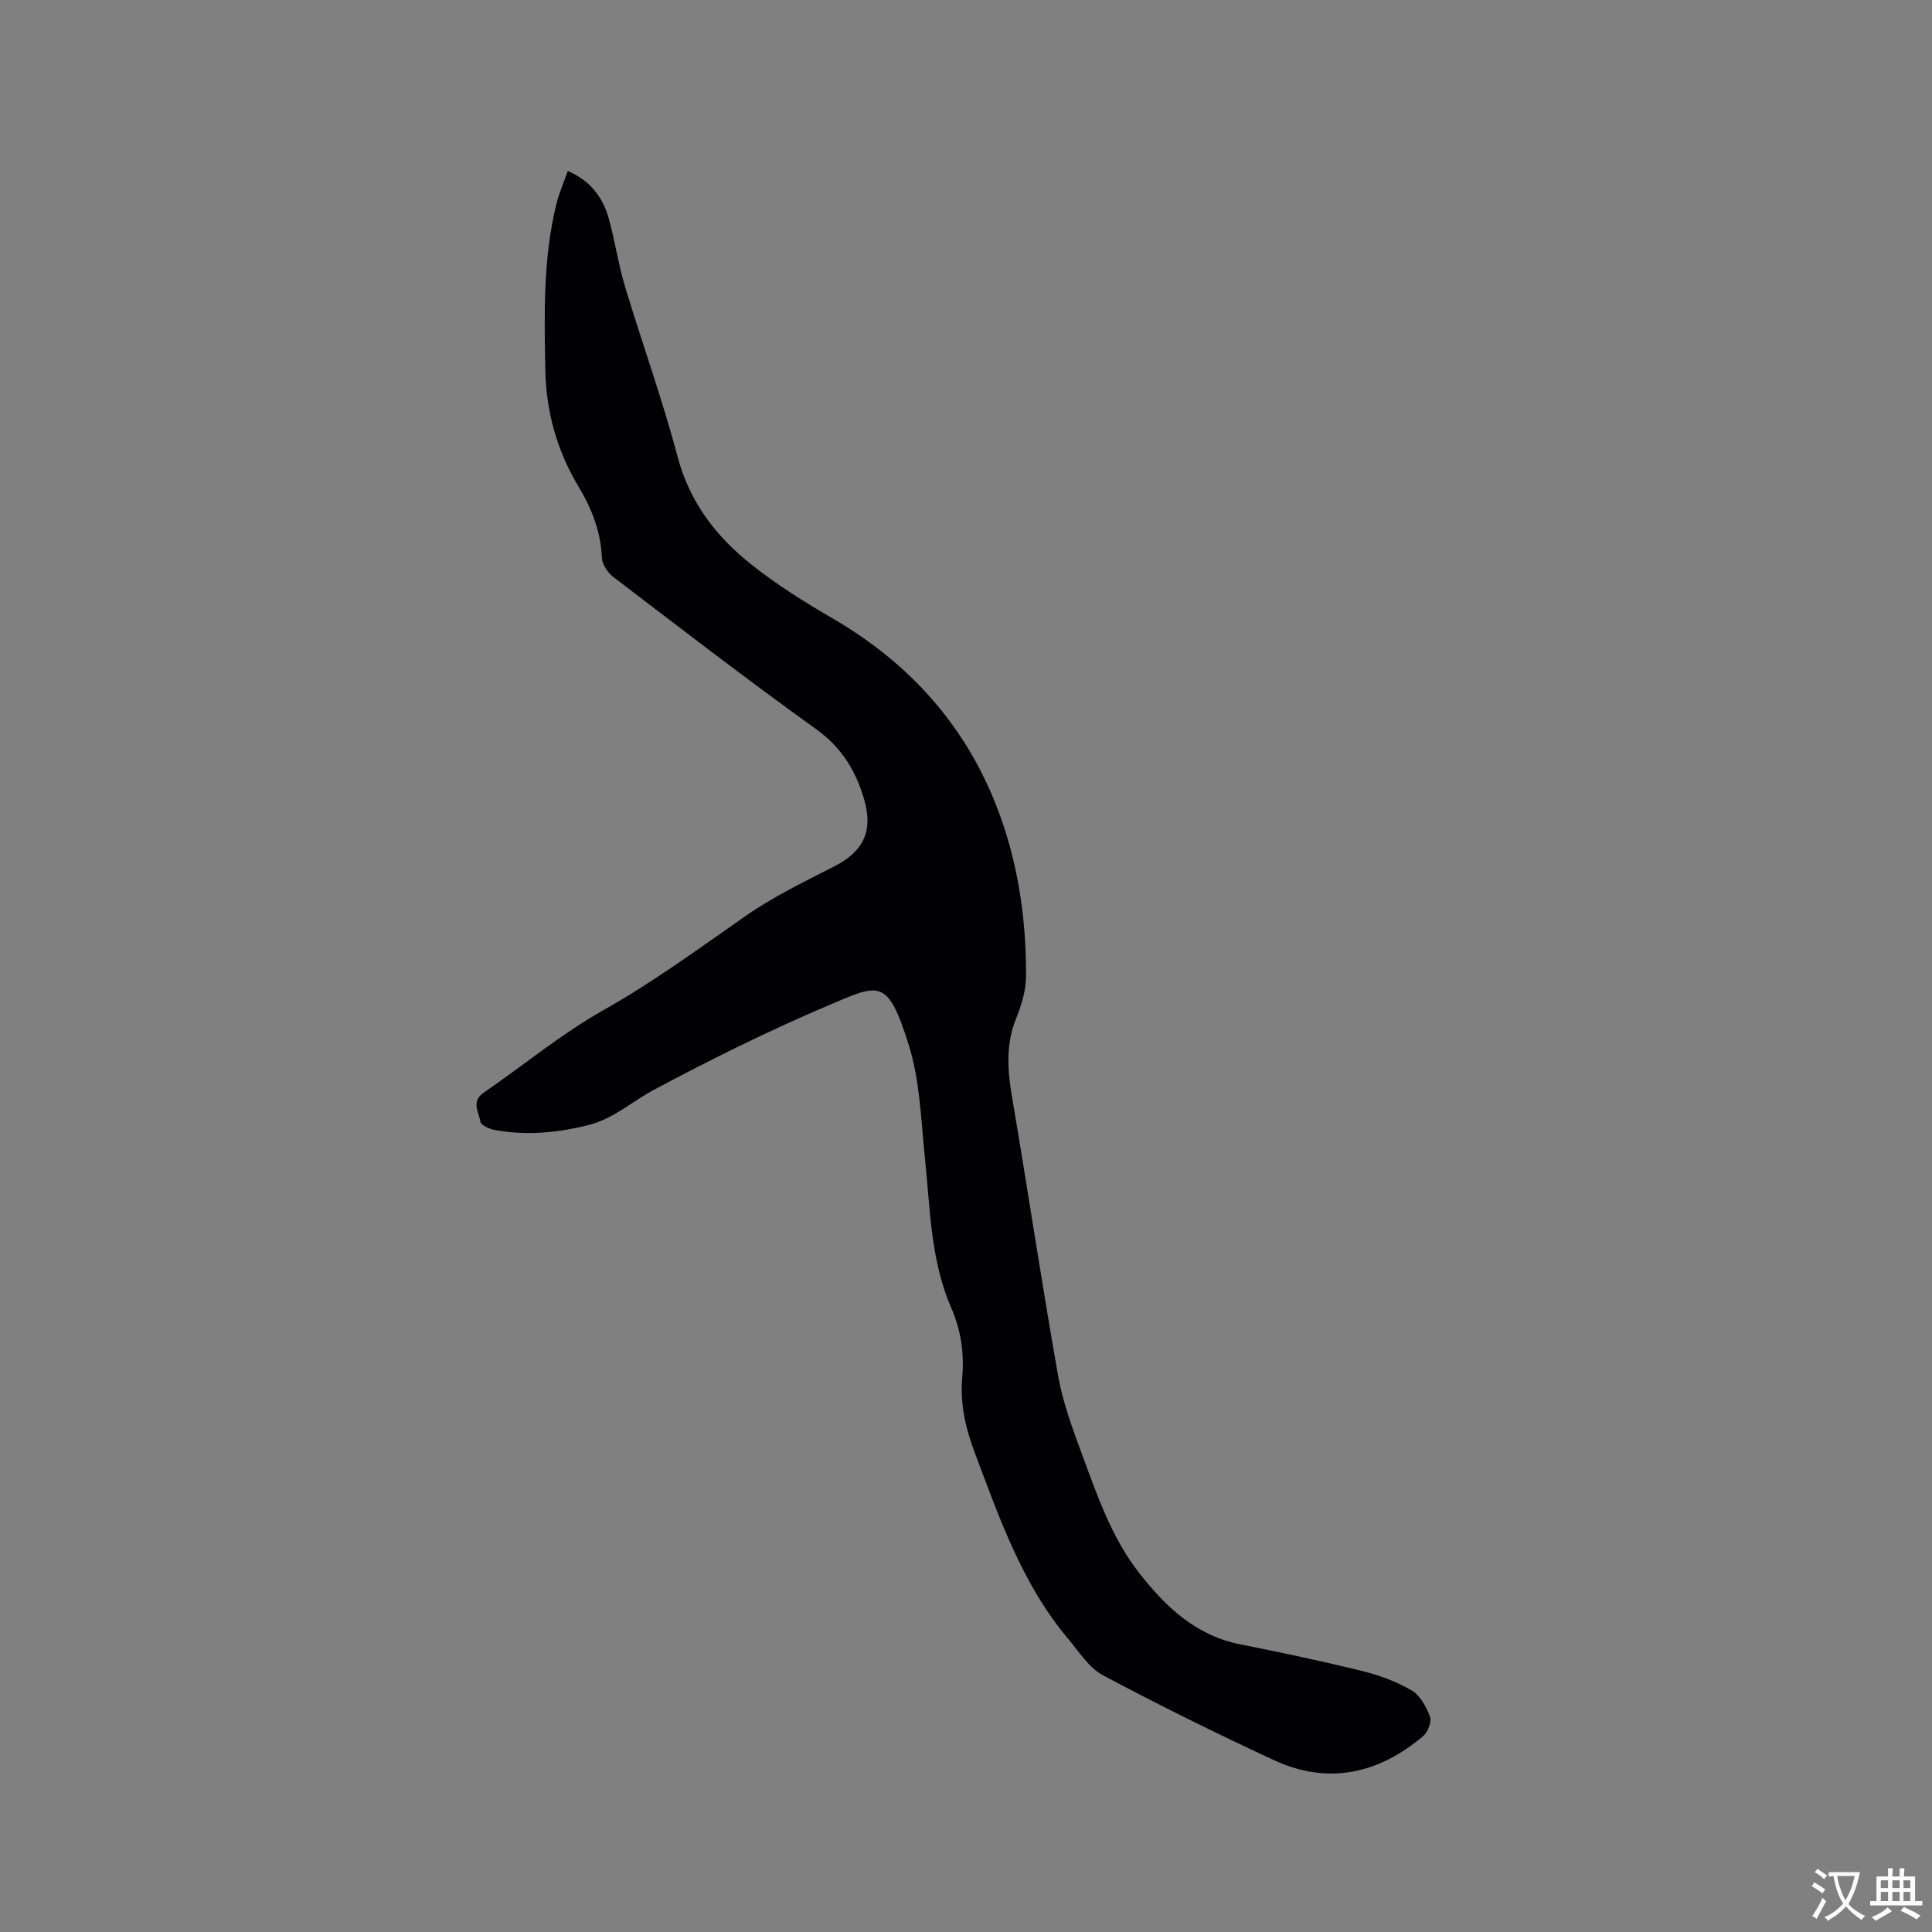<svg enable-background="new 0 0 400 400" viewBox="0 0 400 400" xmlns="http://www.w3.org/2000/svg"><rect x="0" y="0" width="400" height="400" fill="#808080" stroke="none"/><path d="m117.56 35.39c4.7 2.05 7.24 5.47 8.46 9.79 1.31 4.67 1.99 9.52 3.39 14.17 3.54 11.76 7.74 23.33 10.87 35.18 2.5 9.46 7.99 16.56 15.3 22.36 5.2 4.13 10.88 7.71 16.63 11.04 17.86 10.34 30.11 25.13 36.16 44.89 2.93 9.58 4.14 19.49 4.05 29.49-.03 2.88-.97 5.87-2.06 8.59-2.15 5.36-1.78 10.65-.84 16.16 3.26 19.21 6.14 38.49 9.53 57.68.97 5.47 2.92 10.82 4.86 16.07 3.24 8.72 6.21 17.6 12.1 25.06 5.48 6.95 11.68 12.79 20.83 14.59 8.41 1.66 16.8 3.44 25.12 5.49 3.55.87 7.12 2.17 10.26 4 1.78 1.04 3.07 3.41 3.84 5.46.39 1.06-.44 3.21-1.42 4.04-9.3 7.85-19.73 10.16-31 4.92-11.9-5.53-23.68-11.34-35.26-17.51-2.91-1.55-4.95-4.85-7.19-7.51-9.56-11.33-14.29-25.1-19.41-38.68-1.9-5.03-3.03-10.11-2.56-15.49.43-4.94-.24-9.73-2.23-14.28-4.34-9.94-4.4-20.6-5.49-31.12-.82-7.88-1.03-16.05-3.37-23.5-4.38-13.9-6.07-12.6-16.47-8.19-12.36 5.24-24.44 11.22-36.29 17.55-4.51 2.41-8.38 6.01-13.56 7.3-6.45 1.61-12.95 2.23-19.51.98-1.06-.2-2.73-.98-2.84-1.68-.3-1.97-1.98-4.19.69-6.02 8.28-5.69 16.09-12.18 24.8-17.09 10.39-5.85 19.89-12.86 29.62-19.62 5.68-3.95 12.03-7 18.22-10.17 5.98-3.06 8.03-7.32 6.13-13.81-1.73-5.93-4.63-10.76-9.93-14.55-14.2-10.19-28.06-20.88-41.96-31.48-1.17-.89-2.35-2.61-2.41-3.99-.23-5.37-2.06-10.13-4.76-14.62-4.52-7.52-6.8-15.58-6.96-24.4-.21-11.46-.48-22.9 2.27-34.15.57-2.35 1.55-4.57 2.39-6.95z" fill="#010105"/><g fill="#fafbfa"><path d="m377.9 391.2c-.2.3-.4.5-.6.8-.7-.6-1.4-1-2.2-1.5.2-.3.4-.5.5-.8.6.4 1.4.8 2.3 1.5zm-1.8 6.1c-.2-.2-.5-.4-.9-.6.4-.6.8-1.2 1.2-1.9s.7-1.3.9-1.9c.3.3.5.5.8.7-.7 1.3-1.4 2.6-2 3.7zm2.2-9c-.3.3-.5.5-.6.8-.6-.6-1.3-1.1-2-1.5.3-.3.5-.5.6-.7.6.5 1.3.9 2 1.4zm.3.2v-.9h2 4.5c-.3 1.3-.6 2.5-1 3.6s-.9 2.1-1.4 3c.4.5 1 1 1.6 1.4s1.2.8 1.9 1.1c-.3.2-.5.4-.8.8-.4-.3-1-.7-1.6-1.2s-1.2-1.1-1.6-1.6c-.5.6-1.1 1.1-1.7 1.6s-1.4.9-2.1 1.4c-.1-.3-.3-.5-.7-.8.6-.2 1.2-.5 1.9-1s1.4-1.1 2-1.8c-.5-.8-.9-1.6-1.2-2.5s-.6-2-.8-3.2c-.4.1-.7.1-1 .1zm2.5 2.7c.3 1 .7 1.7 1 2.2.3-.5.6-1.1 1-2s.6-1.9.9-3h-3.2-.4c.1.9.3 1.8.7 2.8z"/><path d="m396.5 388.5v1.5 3.6h1.5v.9c-.4 0-1 0-1.7 0h-7.9c-.5 0-.9 0-1.2 0v-.9h1.3v-3.5c0-.7 0-1.2 0-1.6h2.4c0-.8 0-1.4 0-1.7h1c0 .3-.1.8-.1 1.7h1.5c0-.8 0-1.4 0-1.7h1c0 .3-.1.9-.1 1.7zm-8.2 9.2c-.2-.3-.5-.5-.8-.8.8-.3 1.4-.6 1.9-.9s1-.7 1.4-1.1c.3.3.6.5.9.8-1.6 1-2.8 1.6-3.4 2zm2.6-6.8v-1.6h-1.5v1.6zm0 2.7v-1.9h-1.5v1.9zm2.4-2.7v-1.6h-1.5v1.6zm0 2.7v-1.9h-1.5v1.9zm.2 2 .7-.8c.4.2.9.5 1.6.8s1.3.7 1.8 1c-.3.3-.5.5-.8.8-.4-.3-1.5-1-3.3-1.8zm2-4.7v-1.6h-1.4v1.6zm0 2.7v-1.9h-1.4v1.9z"/></g></svg>